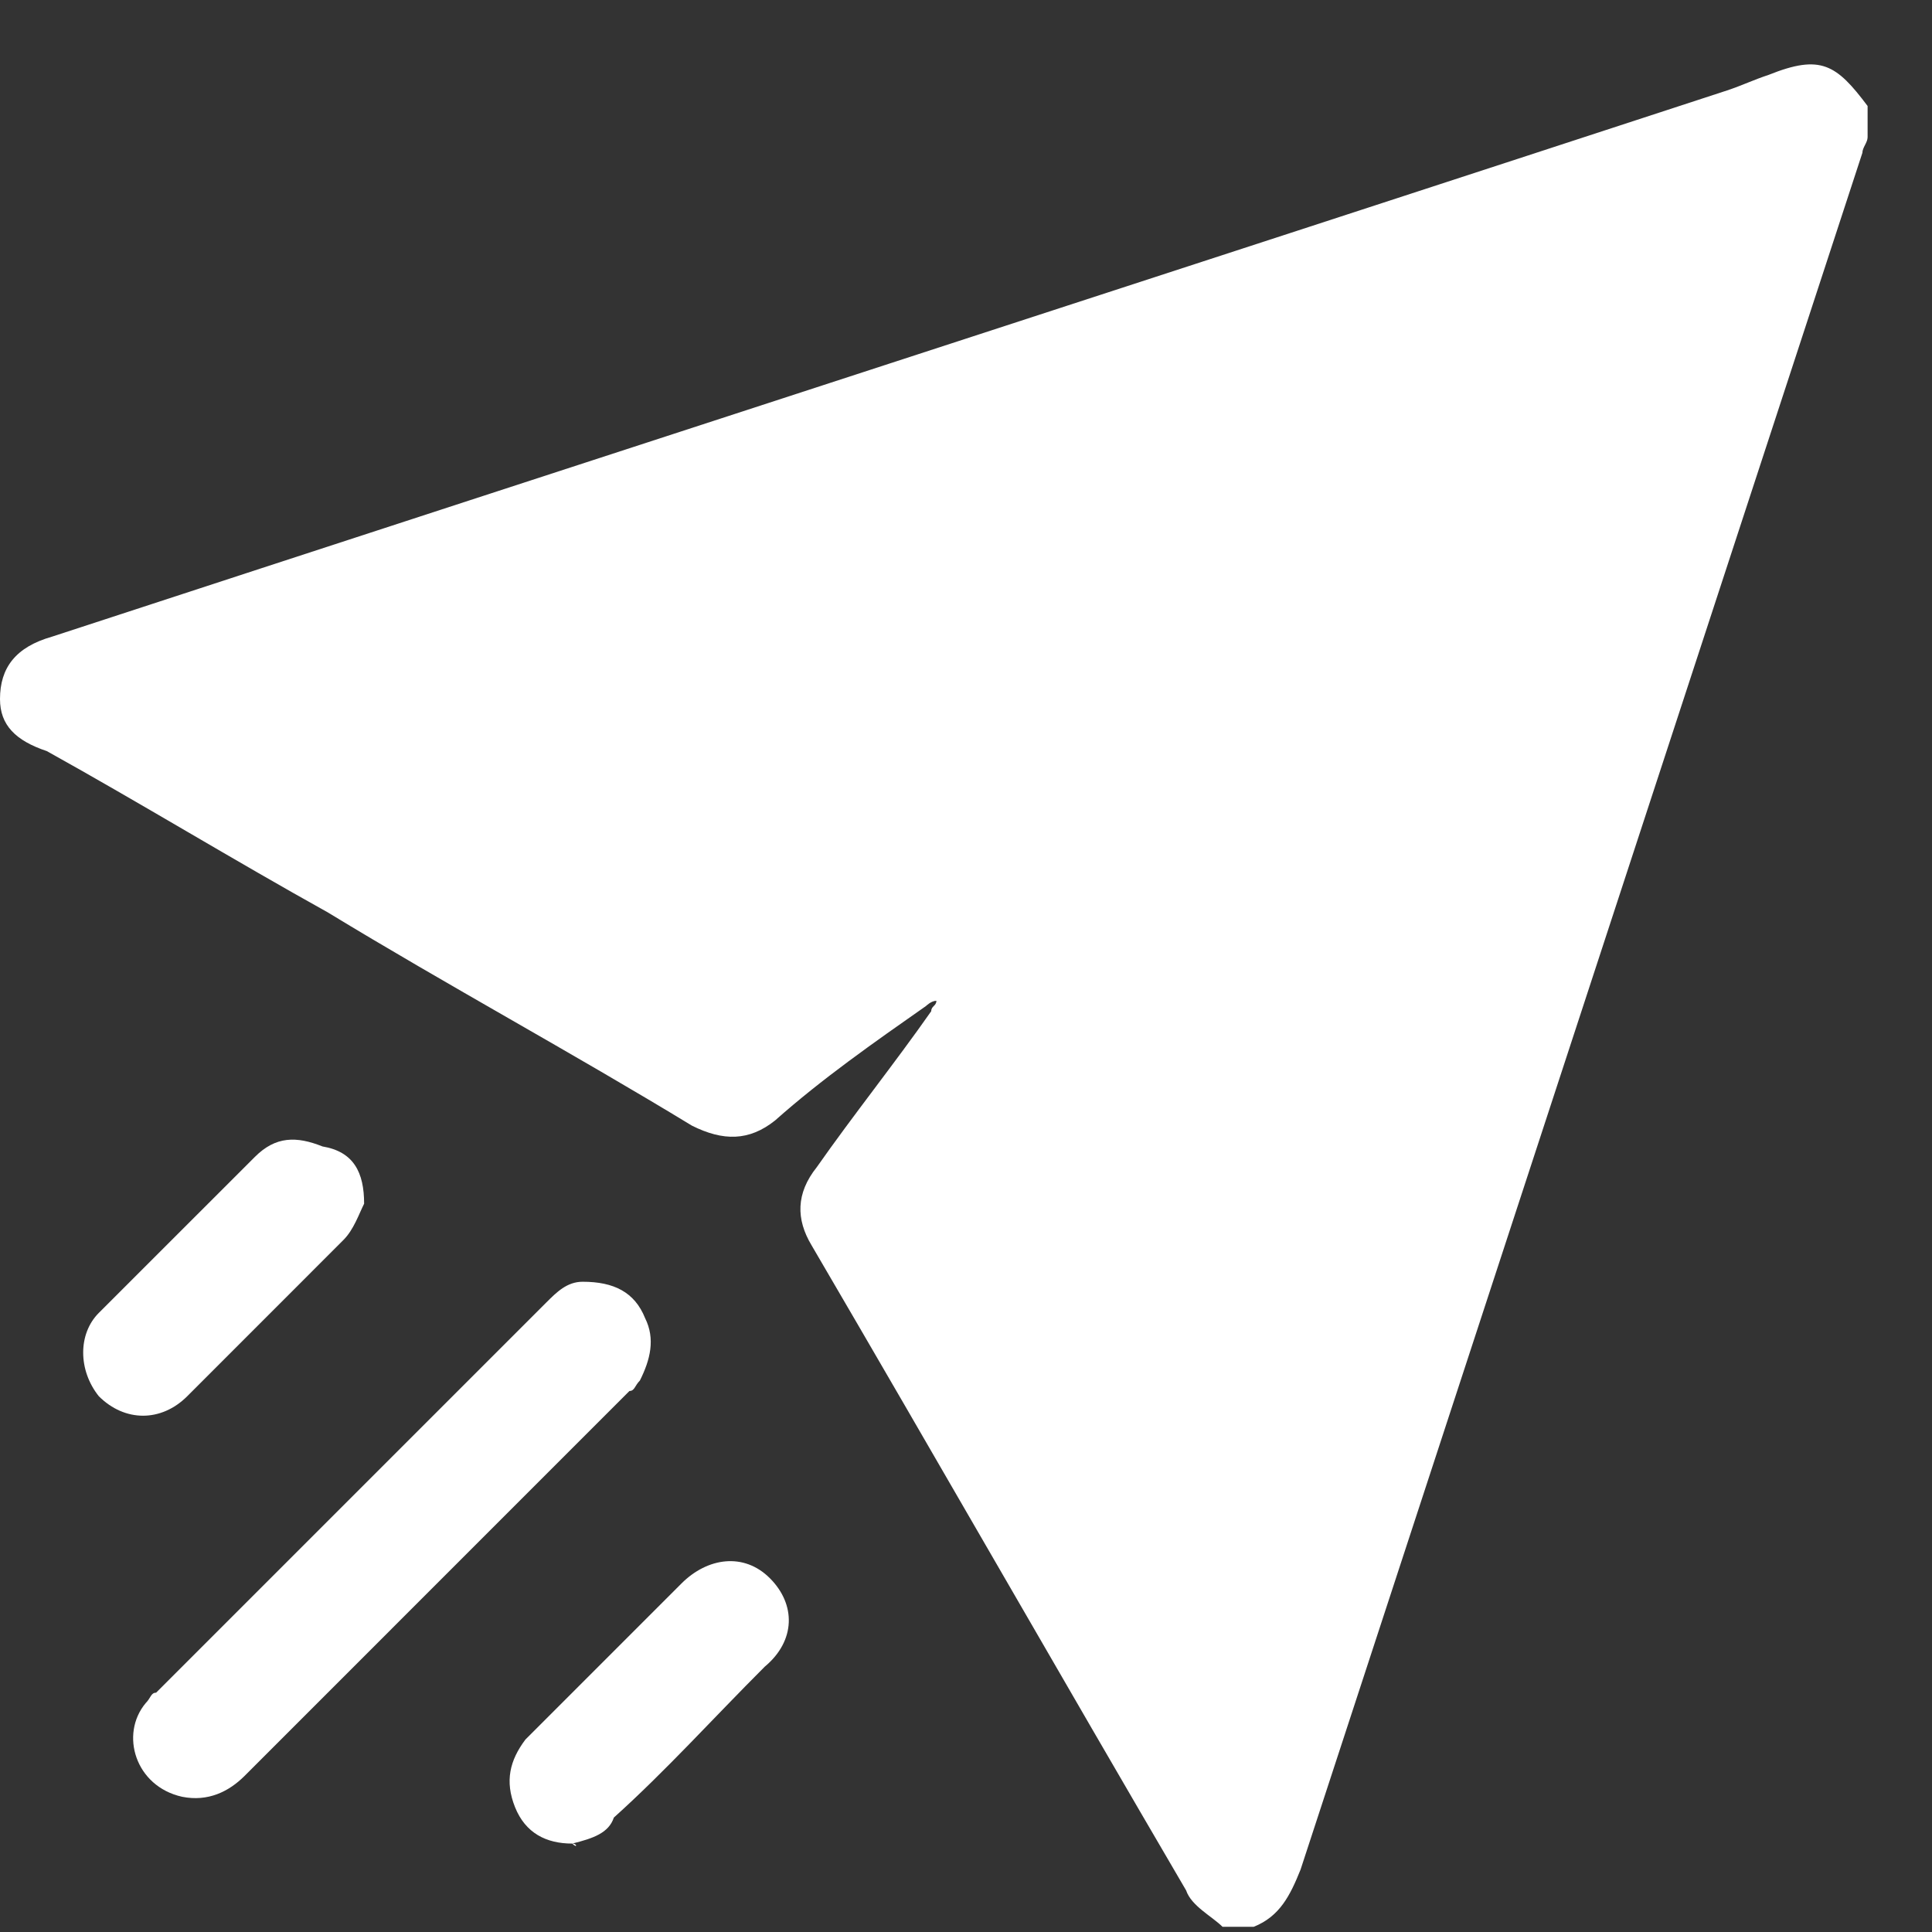 <svg width="30" height="30" viewBox="0 0 30 30" fill="none" xmlns="http://www.w3.org/2000/svg">
<rect x="0" y="0" width="30" height="30" fill="#333333" stroke="none"/>
<g clip-path="url(#clip0_1_6438)">
<path d="M29 1.646C29 1.808 29 1.969 29 2.131C29 2.212 28.919 2.292 28.919 2.373C26.011 11.259 23.103 20.145 20.195 29.031C20.033 29.434 19.872 29.758 19.468 29.919C19.306 29.919 19.145 29.919 18.983 29.919C18.822 29.758 18.499 29.596 18.418 29.354C16.479 26.042 14.54 22.649 12.602 19.337C12.359 18.933 12.359 18.529 12.682 18.125C13.248 17.317 13.894 16.51 14.46 15.702C14.46 15.621 14.54 15.621 14.54 15.54C14.46 15.54 14.379 15.621 14.379 15.621C13.571 16.187 12.763 16.752 12.036 17.398C11.632 17.721 11.228 17.721 10.744 17.479C8.886 16.348 6.947 15.298 5.089 14.167C3.635 13.359 2.181 12.471 0.727 11.663C0.242 11.501 0 11.259 0 10.855C0 10.37 0.242 10.047 0.808 9.886C9.451 7.059 18.175 4.231 26.819 1.404C27.061 1.323 27.223 1.242 27.465 1.162C28.273 0.838 28.515 1 29 1.646Z" fill="white"/>
<path d="M9.047 19.903C9.532 19.903 9.855 20.064 10.017 20.468C10.178 20.791 10.098 21.114 9.936 21.437C9.855 21.518 9.855 21.599 9.774 21.599C7.755 23.619 5.735 25.638 3.797 27.577C3.554 27.819 3.231 27.981 2.827 27.9C2.1 27.738 1.858 26.93 2.262 26.446C2.343 26.365 2.343 26.284 2.424 26.284C4.443 24.265 6.463 22.245 8.482 20.226C8.644 20.064 8.805 19.903 9.047 19.903Z" fill="white"/>
<path d="M8.886 28.627C8.482 28.627 8.159 28.465 7.997 28.061C7.836 27.657 7.916 27.334 8.159 27.011C8.482 26.688 8.805 26.365 9.128 26.042C9.613 25.557 10.097 25.073 10.582 24.588C10.986 24.184 11.552 24.103 11.955 24.507C12.359 24.911 12.359 25.476 11.875 25.88C11.067 26.688 10.34 27.496 9.532 28.223C9.451 28.465 9.209 28.546 8.886 28.627C8.966 28.708 8.966 28.627 8.886 28.627Z" fill="white"/>
<path d="M5.654 18.691C5.573 18.852 5.493 19.095 5.331 19.256C4.523 20.064 3.715 20.872 2.908 21.68C2.504 22.084 1.938 22.084 1.534 21.68C1.211 21.276 1.211 20.71 1.534 20.387C2.342 19.579 3.15 18.771 3.958 17.964C4.281 17.641 4.604 17.641 5.008 17.802C5.493 17.883 5.654 18.206 5.654 18.691Z" fill="white"/>
</g>
<defs>
<clipPath id="clip0_1_6438">
<rect width="29" height="29" fill="white" transform="translate(0 1)"/>
</clipPath>
</defs>
</svg>
